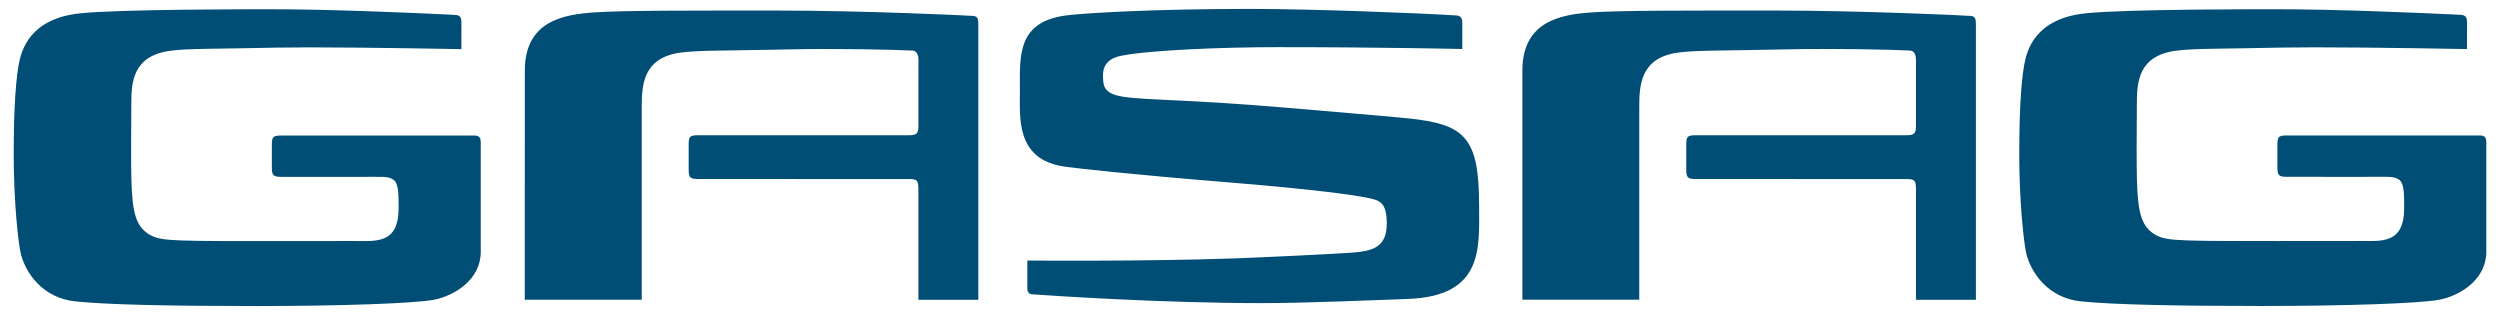 <?xml version="1.0" encoding="UTF-8" standalone="no"?>
<!DOCTYPE svg PUBLIC "-//W3C//DTD SVG 1.1//EN" "http://www.w3.org/Graphics/SVG/1.1/DTD/svg11.dtd">
<!-- Created with Inkscape (http://www.inkscape.org/) by Marsupilami -->
<svg
   xmlns:svg="http://www.w3.org/2000/svg"
   xmlns="http://www.w3.org/2000/svg"
   version="1.1"
   width="1024"
   height="129"
   viewBox="-0.639 -0.639 178.468 22.569"
   id="svg15120">
  <defs
     id="defs15122" />
  <path
     d="M 8.428,6.85 C 8.428,5.281 8.509,3.368 11.214,3 12.521,2.824 14.438,2.873 18.867,2.774 l 2.305,-0.019 c 4.18,0 10.911,0.126 10.911,0.126 0,0 0.002,-1.484 0.002,-1.796 0,-0.279 0.029,-0.627 -0.41,-0.652 L 30.94,0.394 C 28.519,0.28 22.634,0.018 18.253,0.024 17.337,0.028 7.647,0.009 4.729,0.32 1.18,0.7 0.552,2.92 0.356,4 0.081,5.549 0,8.109 0,10.418 c 0,3.231 0.309,6.314 0.514,7.14 0.326,1.315 1.522,3.151 3.905,3.401 2.379,0.249 7.157,0.333 13.001,0.333 5.839,0 11.329,-0.181 12.71,-0.455 1.456,-0.286 3.341,-1.433 3.341,-3.43 0,-1.824 -10e-4,-6.466 -10e-4,-7.86 0,-0.25 -0.06,-0.475 -0.455,-0.475 l -13.809,0 c -0.626,0 -0.706,0.08 -0.706,0.69 l 0,1.583 c 0,0.594 0.098,0.69 0.706,0.69 l 5.435,0.001 c 1.891,0 2.145,-0.058 2.538,0.181 0.399,0.239 0.406,0.946 0.406,2.039 0,2.625 -1.634,2.376 -3.229,2.376 -1.459,0 -3.964,0.005 -5.85,0.005 -1.886,0 -5.34,0.009 -6.473,-0.046 C 10.905,16.531 9.931,16.565 9.197,15.73 8.465,14.89 8.414,13.366 8.414,9.967 l 0.014,-3.118 z m 143.72,-0.003 c 0,-1.567 0.079,-3.482 2.784,-3.849 1.308,-0.177 3.228,-0.129 7.655,-0.228 l 2.306,-0.018 c 4.178,0 10.911,0.124 10.911,0.124 0,0 0.002,-1.48 0.002,-1.794 0,-0.281 0.026,-0.629 -0.412,-0.654 l -0.735,-0.039 C 172.238,0.278 166.353,0.016 161.972,0.023 161.058,0.024 151.364,0.007 148.446,0.318 c -3.549,0.379 -4.176,2.599 -4.369,3.679 -0.279,1.55 -0.357,4.109 -0.357,6.419 0,3.23 0.31,6.312 0.512,7.139 0.326,1.315 1.525,3.154 3.904,3.402 2.381,0.247 7.16,0.331 13.001,0.331 5.84,0 11.329,-0.179 12.711,-0.454 1.458,-0.286 3.342,-1.434 3.342,-3.431 l 0,-7.859 c 0,-0.25 -0.062,-0.476 -0.455,-0.476 l -13.81,0 c -0.626,0 -0.705,0.081 -0.705,0.69 l 0,1.581 c 0,0.596 0.094,0.693 0.705,0.693 l 5.436,0.002 c 1.887,0 2.143,-0.059 2.538,0.179 0.398,0.239 0.406,0.945 0.406,2.041 0,2.623 -1.636,2.375 -3.231,2.375 -1.459,0 -3.962,0.005 -5.849,0.005 -1.885,0 -5.336,0.009 -6.47,-0.046 -1.131,-0.059 -2.104,-0.026 -2.839,-0.861 -0.735,-0.84 -0.784,-2.364 -0.784,-5.763 l 0.015,-3.118 z M 45.007,7.043 c 0,-1.569 0.077,-3.546 2.783,-3.914 1.305,-0.176 3.225,-0.128 7.65,-0.226 3.605,-0.083 7.714,0.018 8.931,0.081 0.333,0 0.469,0.292 0.464,0.685 0,0.006 -0.002,4.696 -0.002,4.696 0,0.574 -0.119,0.689 -0.703,0.689 l -15.057,-10e-4 c -0.62,0 -0.704,0.08 -0.704,0.69 l 0,1.756 c 0,0.595 0.099,0.69 0.704,0.69 l 15.047,0.004 c 0.557,0 0.711,0.04 0.711,0.694 l 0,7.957 4.295,0 0,-19.688 c 0,-0.403 -0.024,-0.626 -0.361,-0.654 C 68.241,0.46 60.701,0.117 54.751,0.117 c -5.947,0 -11.049,-0.015 -13.168,0.134 -2.176,0.152 -4.945,0.609 -4.955,4.154 l -0.003,16.433 8.381,0 0,-13.794 z m 54.9,13.74 c -1.759,0.061 -7.207,0.3 -10.453,0.3 -7.26,0 -15.105,-0.535 -16.57,-0.639 -0.113,-0.052 -0.212,-0.147 -0.245,-0.309 l 0,-2.104 c 0,0 8.389,0.074 14.776,-0.151 2.136,-0.076 6.857,-0.301 8.41,-0.409 1.554,-0.109 2.571,-0.376 2.571,-2.087 0,-1.133 -0.269,-1.525 -0.84,-1.716 C 96.833,13.426 93.766,12.976 86.953,12.421 80.147,11.87 75.999,11.406 75.254,11.293 c -3.435,-0.53 -3.15,-3.449 -3.15,-5.425 0,-2.549 -0.244,-5.093 3.669,-5.441 C 77.004,0.295 81.602,0 88.593,0 c 4.468,0 11.894,0.29 14.807,0.469 0.444,0.028 0.409,0.454 0.409,0.645 l 0,1.759 c 0,0 -5.721,-0.133 -13.328,-0.133 -3.61,0 -9.069,0.198 -11.158,0.626 -1.268,0.264 -1.268,1.141 -1.262,1.449 0.01,0.713 0.056,1.256 1.426,1.475 1.617,0.26 4.447,0.177 11.547,0.777 7.24,0.61 8.367,0.721 8.874,0.774 4.061,0.422 5.106,1.312 5.106,6.26 0,2.989 0.355,6.492 -5.109,6.681 m 8.204,0.054 8.381,0 0,-13.794 c 0,-1.567 0.079,-3.546 2.783,-3.913 1.308,-0.177 3.226,-0.129 7.654,-0.228 3.601,-0.083 7.713,0.018 8.932,0.081 0.328,0 0.468,0.292 0.46,0.686 l 0,4.695 c 0,0.574 -0.12,0.69 -0.706,0.69 L 120.561,9.054 c -0.624,0 -0.704,0.08 -0.704,0.689 l 0,1.756 c 0,0.595 0.096,0.69 0.704,0.69 l 15.044,0.004 c 0.56,0 0.714,0.04 0.714,0.695 l 0,7.956 4.295,0 0,-19.688 c 0,-0.403 -0.026,-0.626 -0.362,-0.654 -0.524,-0.043 -8.068,-0.386 -14.016,-0.386 -5.945,0 -11.045,-0.014 -13.166,0.134 -2.174,0.152 -4.945,0.61 -4.957,4.154 l 0,16.433 z"
     id="path14018"
     style="fill:#004e75;fill-opacity:1;fill-rule:nonzero;stroke:none" />
</svg>
<!-- version: 20110311, original size: 177.19051 21.29125, border: 3% -->
